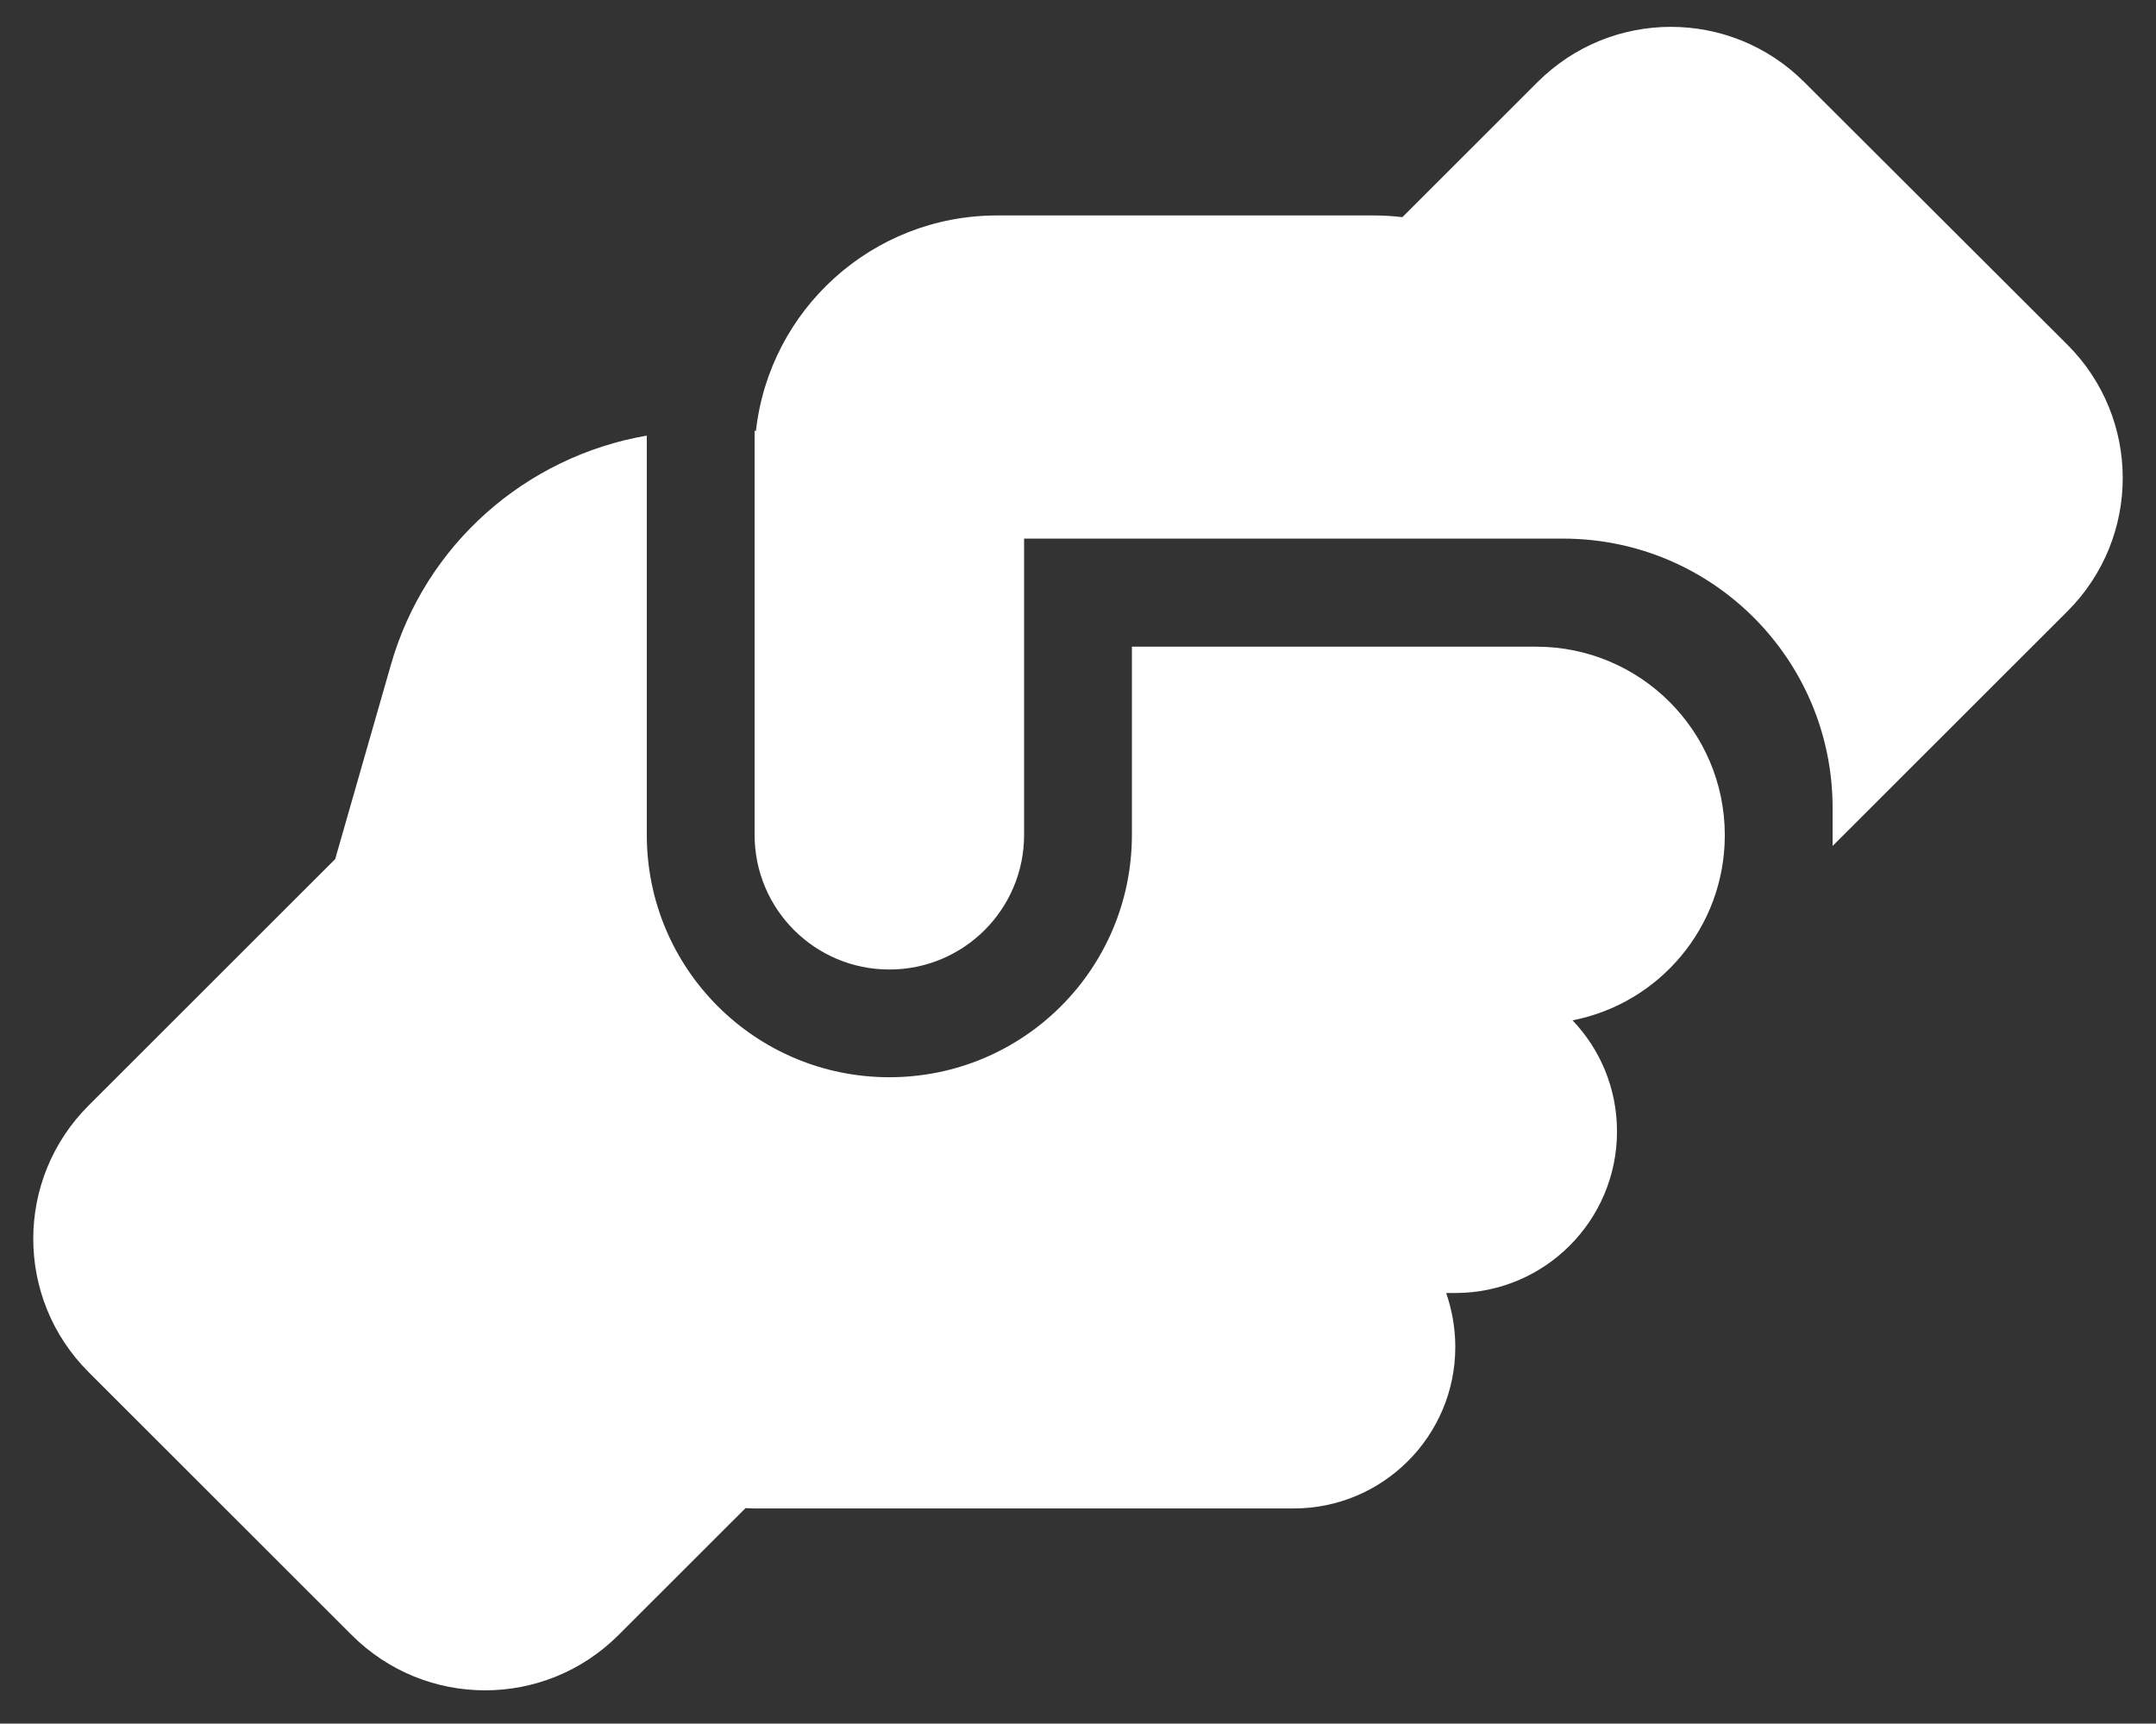 <?xml version="1.0" encoding="UTF-8"?> <svg xmlns="http://www.w3.org/2000/svg" width="334" height="267" viewBox="0 0 334 267" fill="none"><rect x="0" y="0" width="334" height="267" fill="#333333" stroke="none"/> <path d="M283.9 129.328V131.049L320.275 94.702C331.704 83.281 331.704 64.821 320.275 53.4L279.516 12.725C268.087 1.304 249.613 1.304 238.184 12.725L217.257 33.636C215.847 33.48 214.386 33.375 212.925 33.375H154.475C135.113 33.375 119.196 47.977 117.109 66.75H116.9V129.328C116.9 140.853 126.242 150.188 137.775 150.188C149.308 150.188 158.65 140.853 158.65 129.328V83.438H242.15C265.217 83.438 283.9 102.107 283.9 125.157V129.328ZM175.35 100.125V129.328C175.35 150.084 158.546 166.875 137.775 166.875C117.004 166.875 100.2 150.084 100.2 129.328V67.48C81.465 70.714 65.861 84.324 60.538 103.046L51.926 133.083L13.725 171.256C2.296 182.676 2.296 201.137 13.725 212.557L54.484 253.285C65.913 264.706 84.387 264.706 95.816 253.285L115.491 233.625C115.961 233.625 116.43 233.677 116.9 233.677H200.4C214.23 233.677 225.45 222.466 225.45 208.646C225.45 205.726 224.928 202.91 224.041 200.302H225.45C239.28 200.302 250.5 189.091 250.5 175.271C250.5 168.596 247.891 162.547 243.611 158.062C257.023 155.455 267.148 143.669 267.2 129.485V129.276C267.148 113.215 254.101 100.177 237.975 100.177H175.35V100.125Z" fill="white"></path> </svg> 